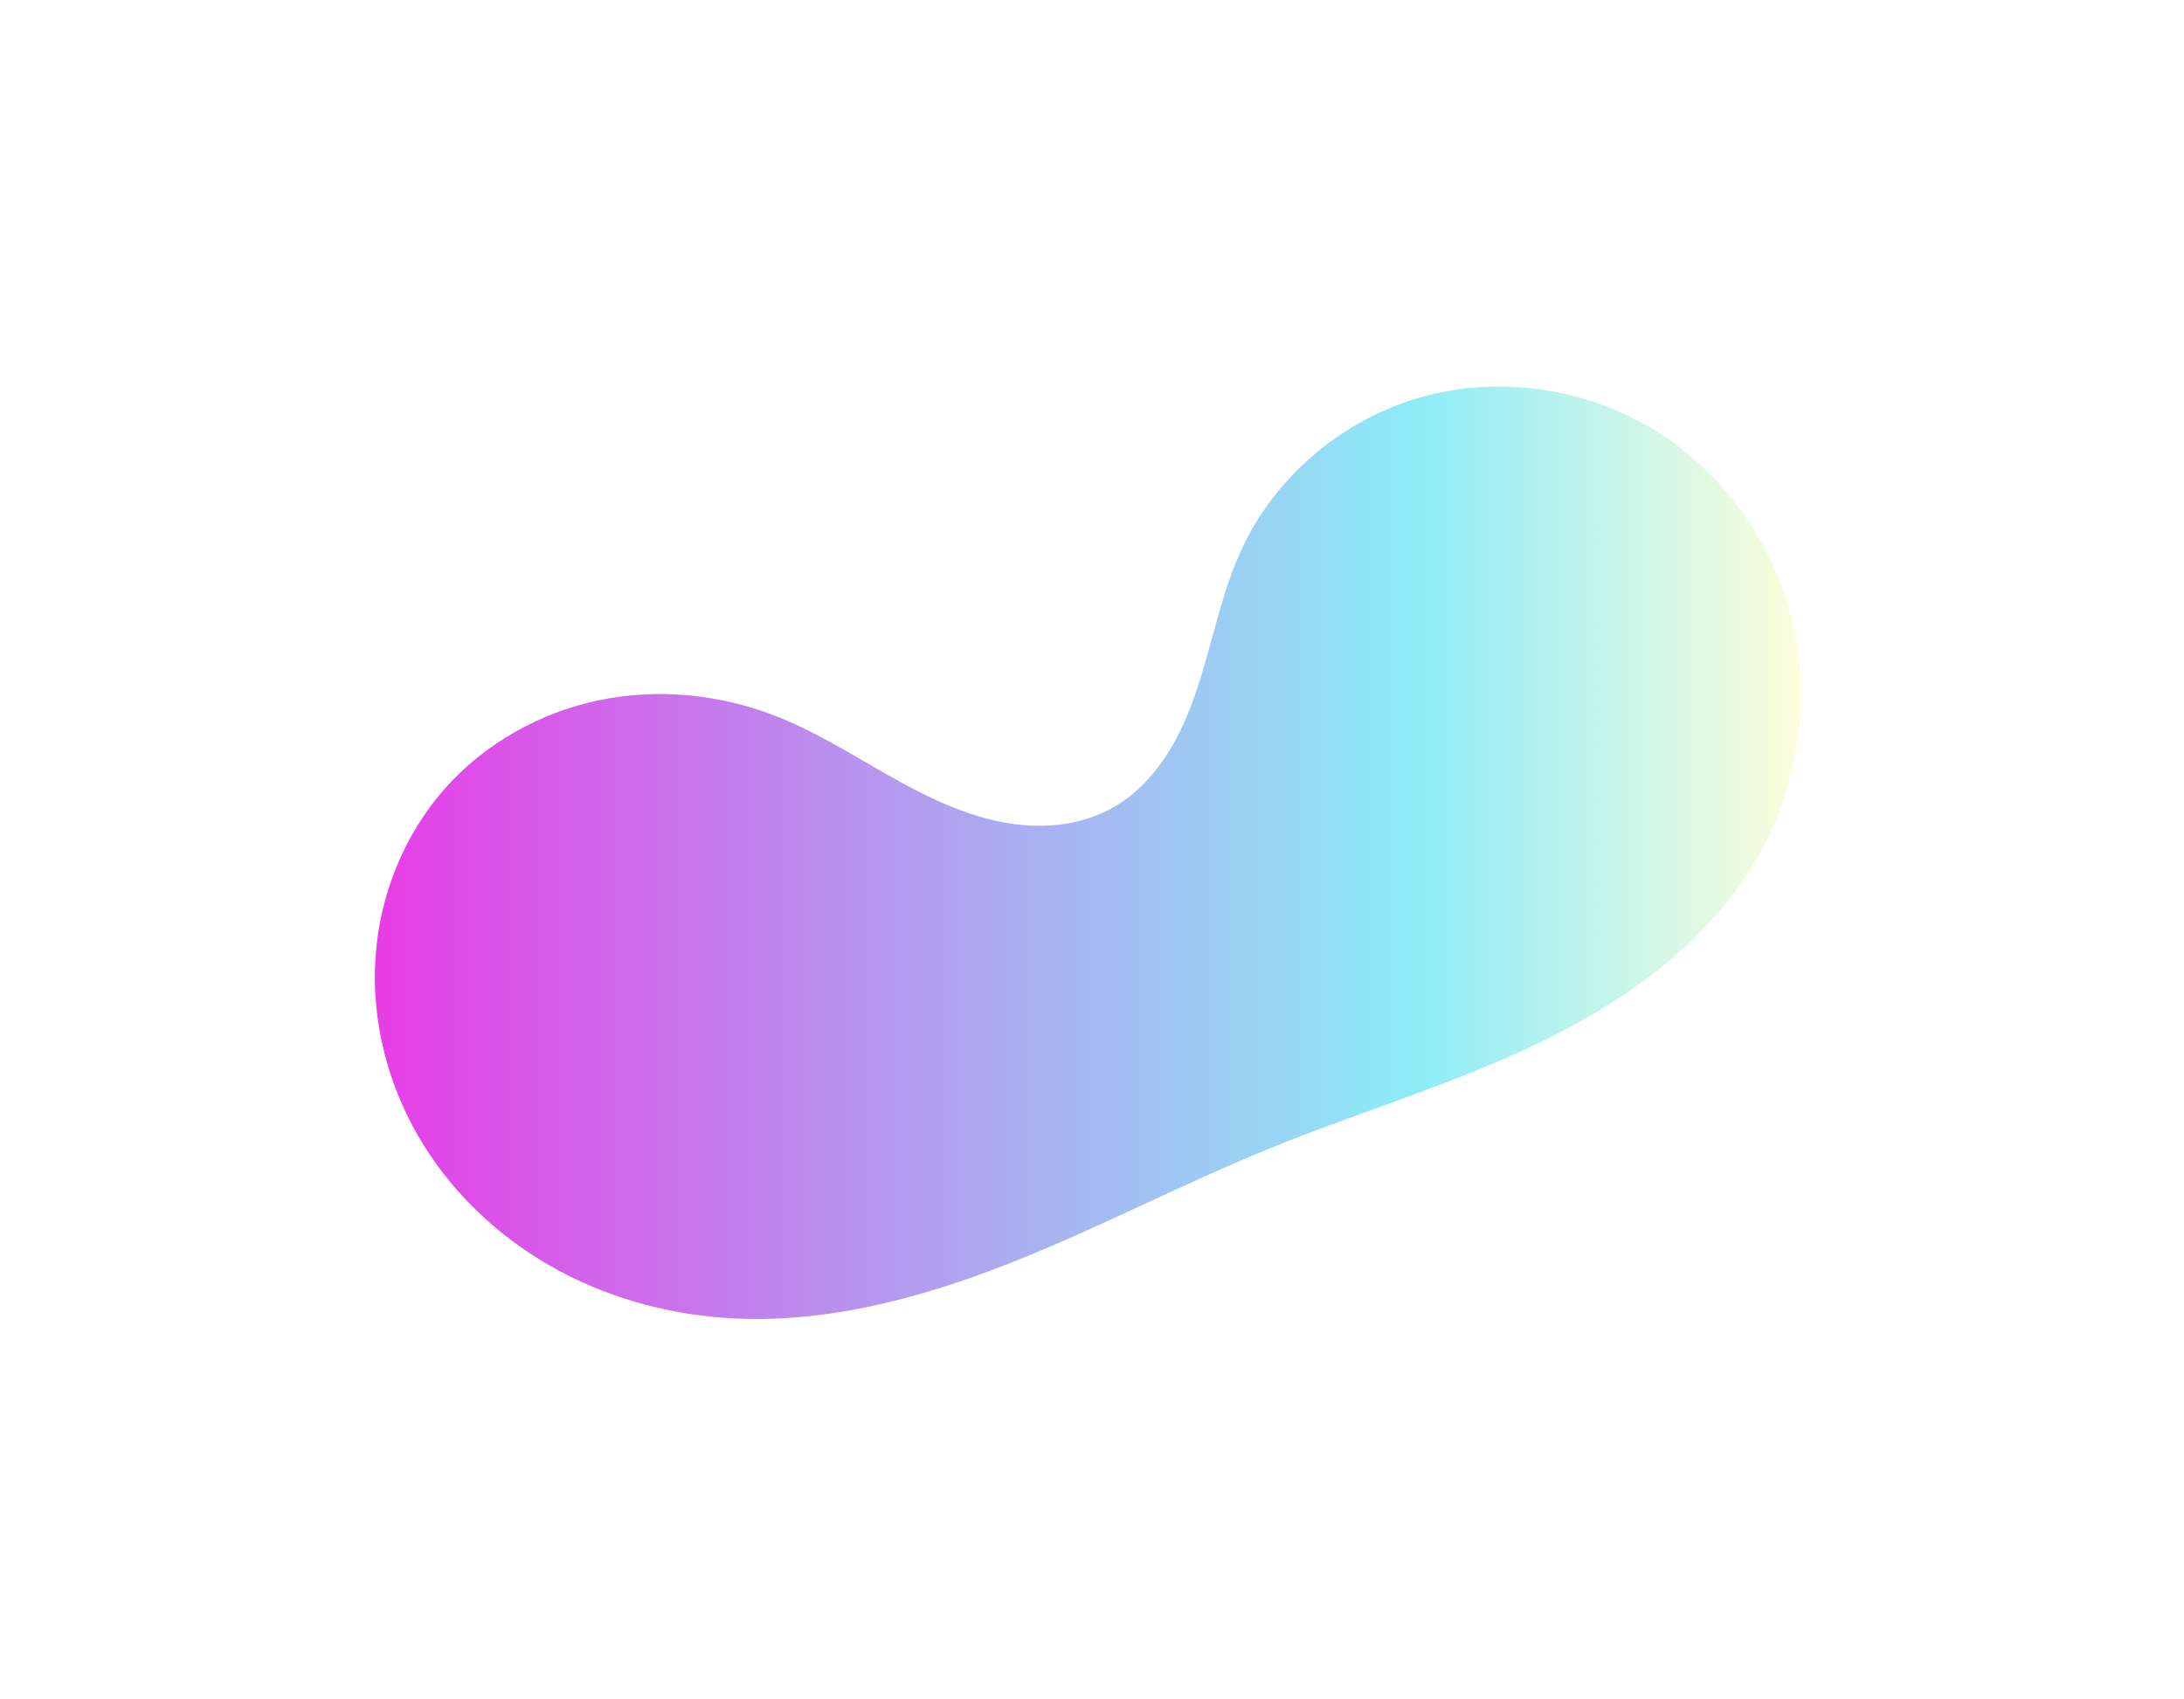 <?xml version="1.0" encoding="UTF-8"?><svg xmlns="http://www.w3.org/2000/svg" xmlns:xlink="http://www.w3.org/1999/xlink" height="159.0" preserveAspectRatio="xMidYMid meet" version="1.0" viewBox="-0.6 -1.7 204.4 159.0" width="204.4" zoomAndPan="magnify"><defs><linearGradient gradientUnits="userSpaceOnUse" id="a" x1="510" x2="643.48" xlink:actuate="onLoad" xlink:show="other" xlink:type="simple" xmlns:xlink="http://www.w3.org/1999/xlink" y1="24.175" y2="24.175"><stop offset="0" stop-color="#e83ce6"/><stop offset=".333" stop-color="#b793ee"/><stop offset=".731" stop-color="#8decf7"/><stop offset="1" stop-color="#fdfddc"/></linearGradient><filter color-interpolation-filters="sRGB" height="1.79" id="b" width="1.517" x="-.258" xlink:actuate="onLoad" xlink:show="other" xlink:type="simple" xmlns:xlink="http://www.w3.org/1999/xlink" y="-.395"><feGaussianBlur stdDeviation="14.369"/></filter></defs><g><path d="m547.46 11.351c-5.223-2.03-11.032-2.593-16.517-1.446-5.485 1.148-10.62 4.025-14.344 8.213-3.866 4.348-6.146 10.038-6.536 15.843-0.39 5.804 1.082 11.693 3.997 16.728 2.915 5.035 7.243 9.213 12.286 12.113s10.783 4.535 16.588 4.917c8.972 0.59 17.904-1.763 26.275-5.045s16.347-7.499 24.677-10.884c8.448-3.433 17.254-6.008 25.45-10.007 8.195-3.999 15.933-9.659 20.343-17.641 3.639-6.586 4.756-14.55 2.946-21.854s-6.555-13.859-12.993-17.753c-6.439-3.894-14.502-5.047-21.741-2.994-7.239 2.053-13.53 7.313-16.72 14.128-1.973 4.214-2.769 8.87-4.253 13.28-0.742 2.205-1.665 4.365-2.957 6.3s-2.97 3.643-5.007 4.767c-2.488 1.372-5.421 1.815-8.252 1.569-2.83-0.246-5.571-1.15-8.155-2.332-5.167-2.364-9.792-5.845-15.088-7.903z" fill="url(#a)" filter="url(#b)" transform="translate(-475.52 53.944)"/></g></svg>